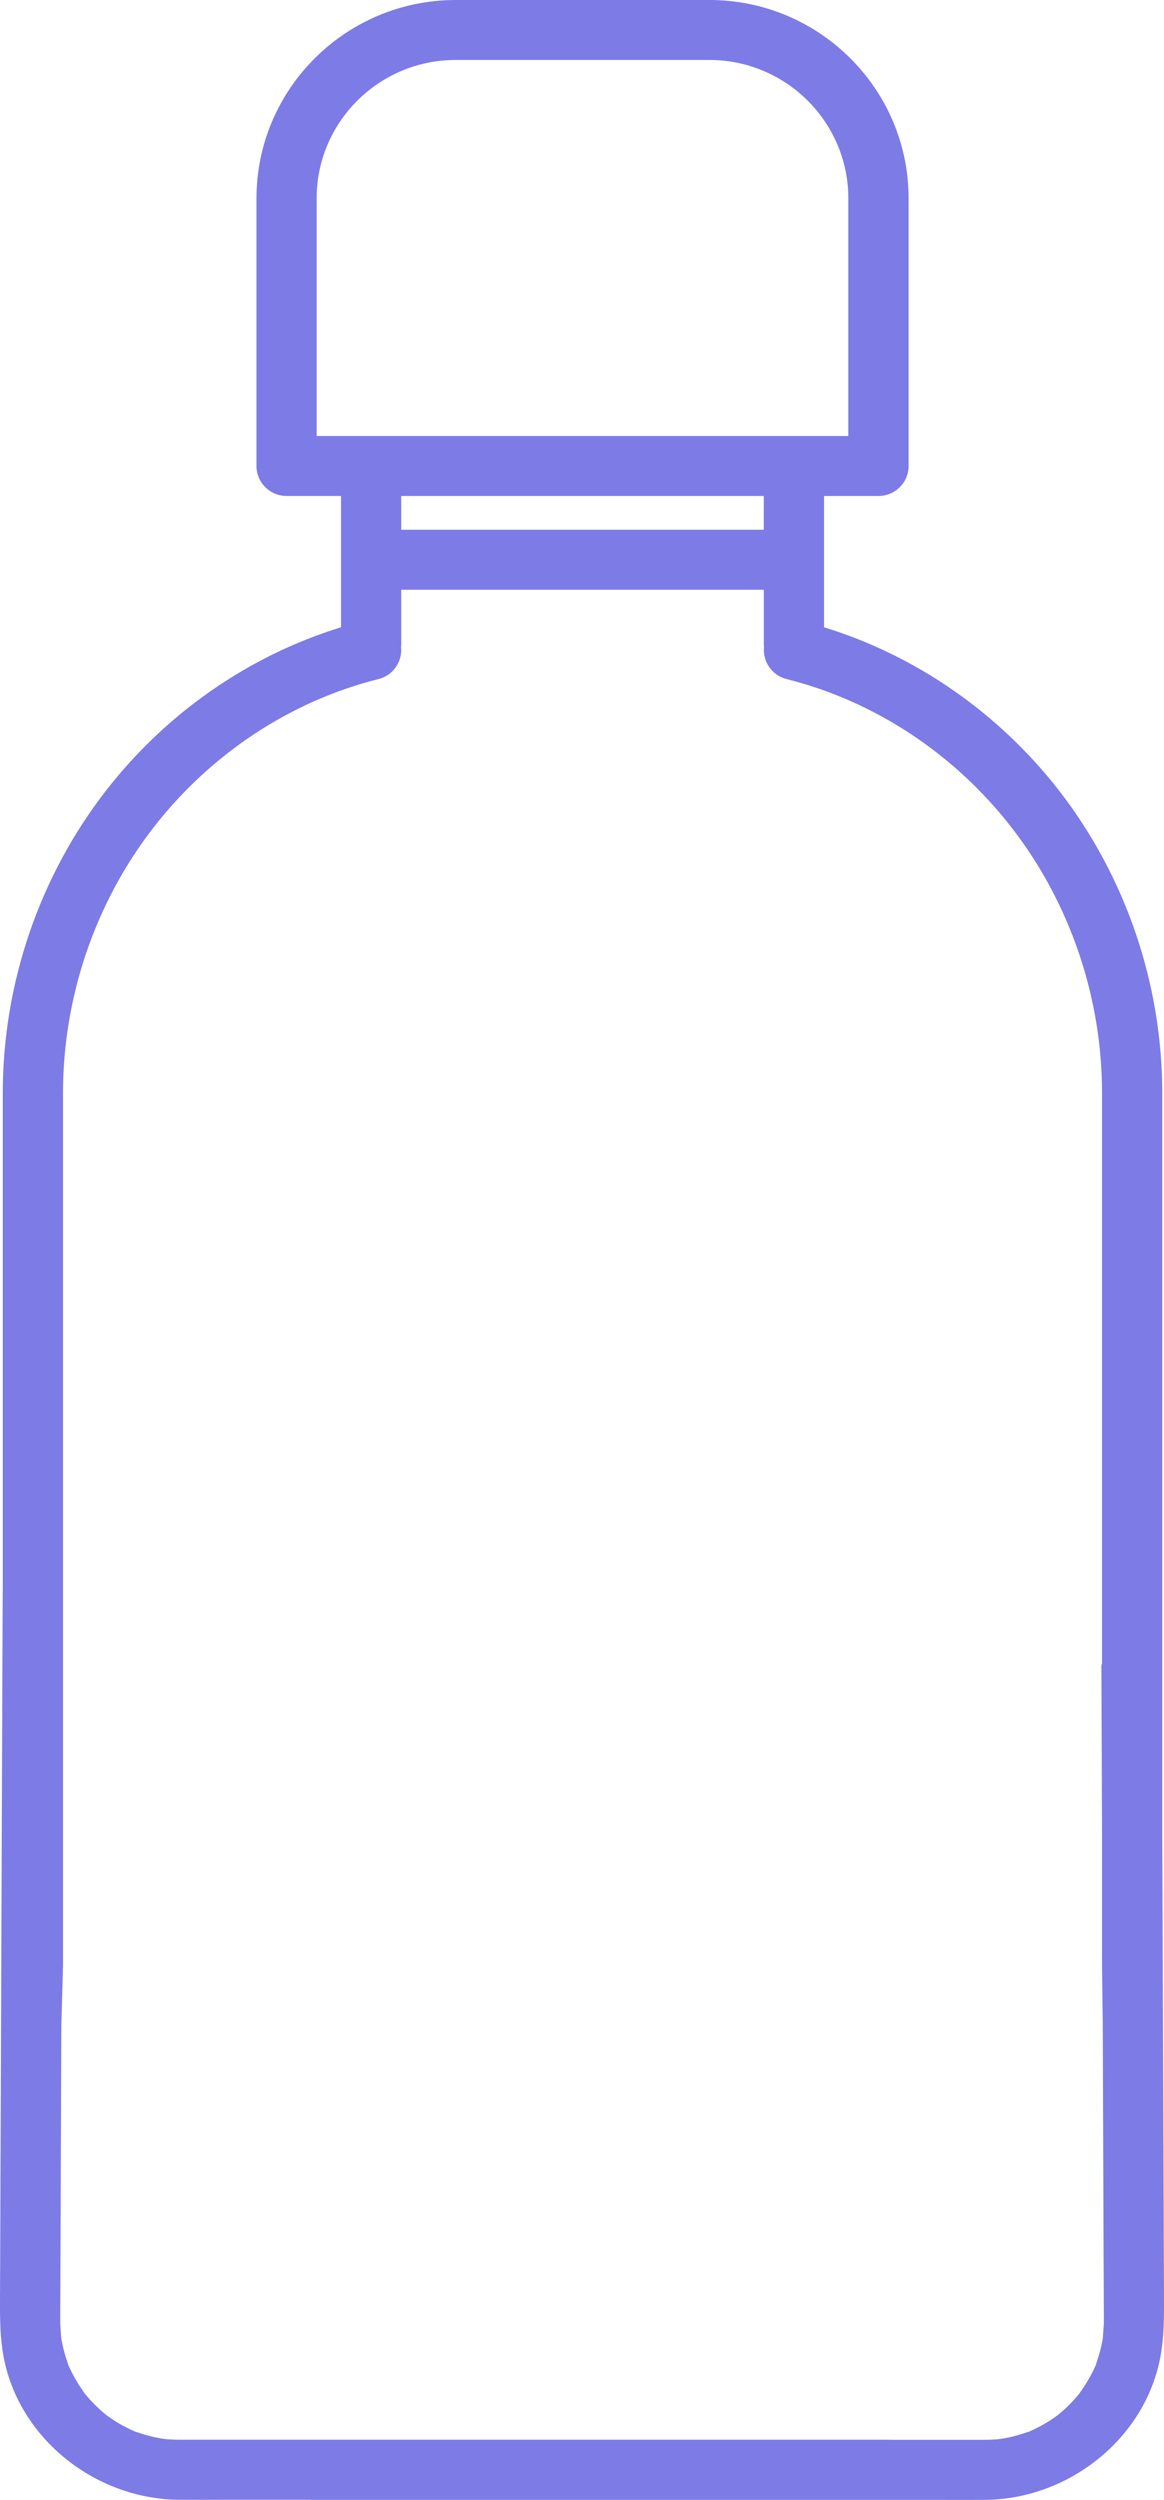 <?xml version="1.0" encoding="UTF-8"?>
<svg xmlns="http://www.w3.org/2000/svg" width="41" height="88" viewBox="0 0 41 88" fill="none">
  <path d="M40.999 80.754C40.995 79.77 40.992 78.787 40.988 77.802C40.982 76.314 40.977 74.826 40.971 73.338C40.964 71.517 40.957 69.696 40.951 67.875C40.947 66.788 40.943 65.701 40.938 64.614V38.471C40.938 34.634 39.651 30.861 37.317 27.847C35.187 25.099 32.265 23.075 29.026 22.081V17.459H30.943C31.529 17.459 32.004 16.986 32.004 16.404V6.982C32.004 3.132 28.856 0 24.987 0H16.051C12.182 0 9.034 3.132 9.034 6.982V16.404C9.034 16.986 9.509 17.459 10.094 17.459H12.012V22.081C8.771 23.075 5.85 25.099 3.721 27.847C1.383 30.861 0.098 34.634 0.098 38.471V56.006L0.095 56.003C0.088 57.977 0.081 59.95 0.072 61.923C0.065 63.906 0.058 65.888 0.05 67.871L0.03 73.334C0.024 74.821 0.018 76.31 0.013 77.797C0.009 78.781 0.006 79.765 0.001 80.75C-0.001 81.422 -0.01 82.071 0.089 82.741C0.535 85.751 3.304 87.976 6.316 87.995C6.893 87.999 7.47 87.995 8.047 87.995H10.916C10.937 87.995 10.957 87.998 10.978 87.998H32.953C33.53 87.998 34.107 88.002 34.684 87.998C37.696 87.98 40.465 85.754 40.91 82.744C41.009 82.073 41.001 81.425 40.999 80.752V80.754ZM11.153 15.348V6.982C11.153 4.296 13.35 2.111 16.049 2.111H24.985C27.685 2.111 29.881 4.296 29.881 6.982V15.348H11.153ZM26.903 18.648H14.132V17.459H26.903V18.648ZM38.879 81.816C38.879 81.854 38.85 82.21 38.844 82.314C38.84 82.337 38.837 82.358 38.833 82.381C38.816 82.472 38.796 82.562 38.775 82.652C38.735 82.818 38.687 82.981 38.63 83.143C38.619 83.176 38.609 83.216 38.597 83.257C38.597 83.259 38.591 83.267 38.58 83.29C38.563 83.325 38.547 83.36 38.532 83.395C38.389 83.699 38.212 83.982 38.018 84.256C38.018 84.256 38.018 84.256 38.018 84.258C38.003 84.278 37.987 84.296 37.971 84.314C37.921 84.372 37.871 84.431 37.819 84.487C37.716 84.6 37.607 84.71 37.492 84.814C37.426 84.874 37.356 84.932 37.288 84.991C37.28 84.999 37.273 85.005 37.266 85.011C37.263 85.012 37.262 85.013 37.26 85.015C37.134 85.104 37.007 85.192 36.874 85.272C36.719 85.367 36.559 85.451 36.396 85.528C36.361 85.545 36.324 85.559 36.29 85.576C36.273 85.585 36.265 85.589 36.26 85.592C36.219 85.605 36.178 85.616 36.143 85.628C35.982 85.685 35.816 85.733 35.65 85.773C35.572 85.792 35.494 85.809 35.415 85.824C35.402 85.827 35.367 85.832 35.331 85.84C35.316 85.84 35.186 85.859 35.177 85.861C35.136 85.865 35.095 85.868 35.056 85.871C34.974 85.876 34.892 85.88 34.809 85.882C34.767 85.882 34.725 85.882 34.681 85.883C34.51 85.883 34.34 85.883 34.169 85.883H31.36C31.339 85.883 31.317 85.88 31.294 85.88H6.832C6.661 85.88 6.491 85.88 6.32 85.88C6.277 85.88 6.235 85.88 6.193 85.879C6.111 85.877 6.029 85.873 5.947 85.868C5.906 85.865 5.865 85.862 5.825 85.858C5.816 85.858 5.686 85.838 5.671 85.837C5.635 85.83 5.6 85.823 5.587 85.821C5.51 85.806 5.43 85.789 5.354 85.771C5.187 85.73 5.023 85.682 4.861 85.626C4.825 85.613 4.784 85.603 4.743 85.589C4.739 85.586 4.73 85.582 4.713 85.574C4.679 85.555 4.643 85.541 4.607 85.526C4.443 85.448 4.284 85.362 4.128 85.27C3.995 85.189 3.869 85.102 3.742 85.012C3.739 85.011 3.738 85.009 3.736 85.008C3.731 85.002 3.724 84.997 3.714 84.988C3.646 84.929 3.576 84.873 3.51 84.811C3.397 84.707 3.288 84.598 3.183 84.484C3.131 84.428 3.082 84.369 3.031 84.311C3.015 84.293 2.999 84.273 2.984 84.255C2.984 84.255 2.984 84.255 2.984 84.254C2.79 83.979 2.615 83.696 2.471 83.392C2.454 83.357 2.439 83.321 2.423 83.287C2.411 83.264 2.407 83.256 2.406 83.254C2.393 83.214 2.383 83.173 2.372 83.141C2.315 82.979 2.267 82.816 2.227 82.649C2.206 82.559 2.186 82.468 2.169 82.378C2.165 82.355 2.162 82.334 2.158 82.312C2.152 82.208 2.123 81.852 2.123 81.814C2.12 81.678 2.123 81.545 2.123 81.41C2.126 80.691 2.128 79.97 2.131 79.251C2.135 77.961 2.141 76.672 2.145 75.381C2.151 74.018 2.155 72.654 2.161 71.291L2.22 69.18V38.472C2.22 35.099 3.35 31.784 5.401 29.137C7.416 26.538 10.232 24.679 13.331 23.904C13.849 23.774 14.18 23.286 14.126 22.772C14.13 22.734 14.133 22.695 14.133 22.656V20.759H26.904V22.656C26.904 22.695 26.907 22.733 26.911 22.772C26.858 23.286 27.189 23.774 27.706 23.904C30.806 24.679 33.623 26.538 35.637 29.137C37.687 31.784 38.817 35.099 38.817 38.472V58.572L38.795 58.601C38.802 60.59 38.809 62.579 38.817 64.567C38.817 64.583 38.817 64.598 38.817 64.614V69.181L38.843 71.292L38.858 75.386C38.862 76.676 38.868 77.965 38.872 79.255C38.875 79.974 38.878 80.695 38.881 81.414C38.881 81.549 38.884 81.683 38.881 81.818L38.879 81.816Z" fill="#7D7BE6"></path>
</svg>
